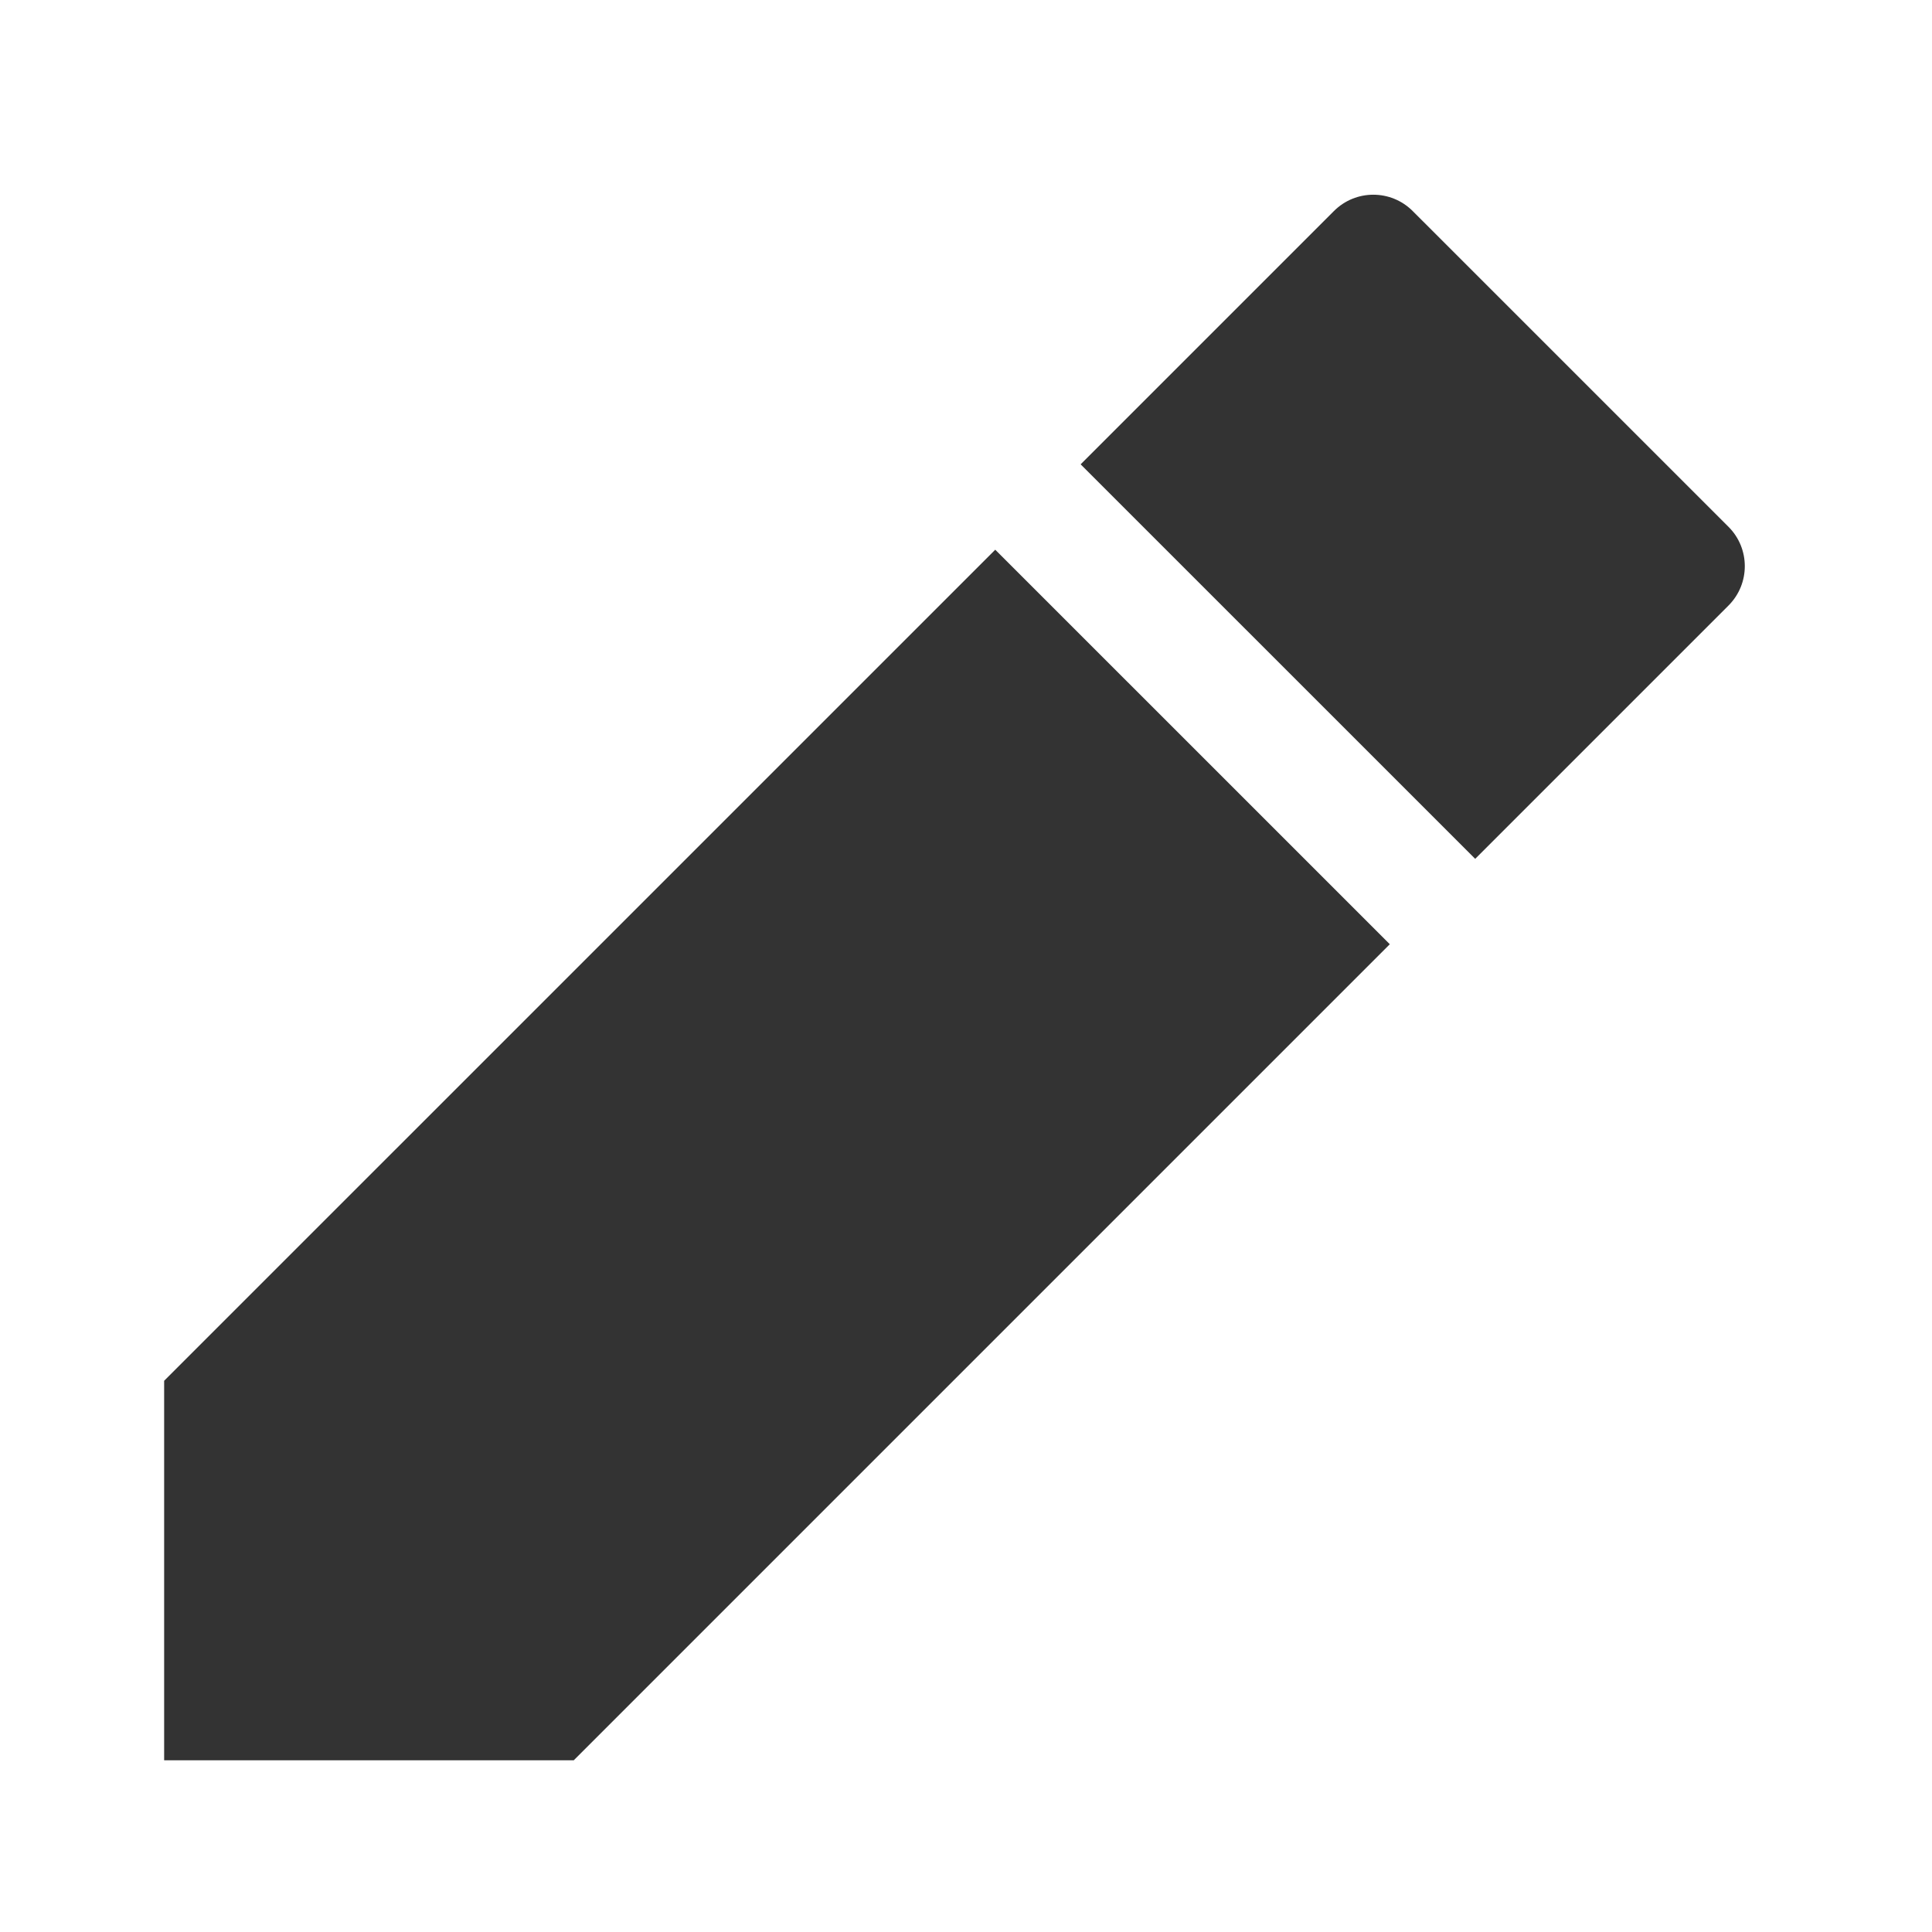 <?xml version="1.0" ?>

<svg width="800px" height="800px" viewBox="0 0 512 512" version="1.1" xml:space="preserve" xmlns="http://www.w3.org/2000/svg" xmlns:xlink="http://www.w3.org/1999/xlink">
<style type="text/css">
	.st0{fill:#333333;}
	.st1{fill:none;stroke:#333333;stroke-width:32;stroke-linecap:round;stroke-linejoin:round;stroke-miterlimit:10;}
</style>
<g id="Layer_1"/>
<g id="Layer_2">
<g>
<g>
<polygon class="st0" points="263.75,145.68 43.5,365.92 43.5,466.5 152.04,466.5 368.31,250.23    "/>
</g>
<g>
<path class="st0" d="M458.07,139.61l-83.7-83.69c-5.76-5.76-15.1-5.76-20.86,0l-67.13,67.13l104.56,104.55l67.13-67.13     C463.83,154.71,463.83,145.37,458.07,139.61z"/>
</g>
</g>
</g>
</svg>